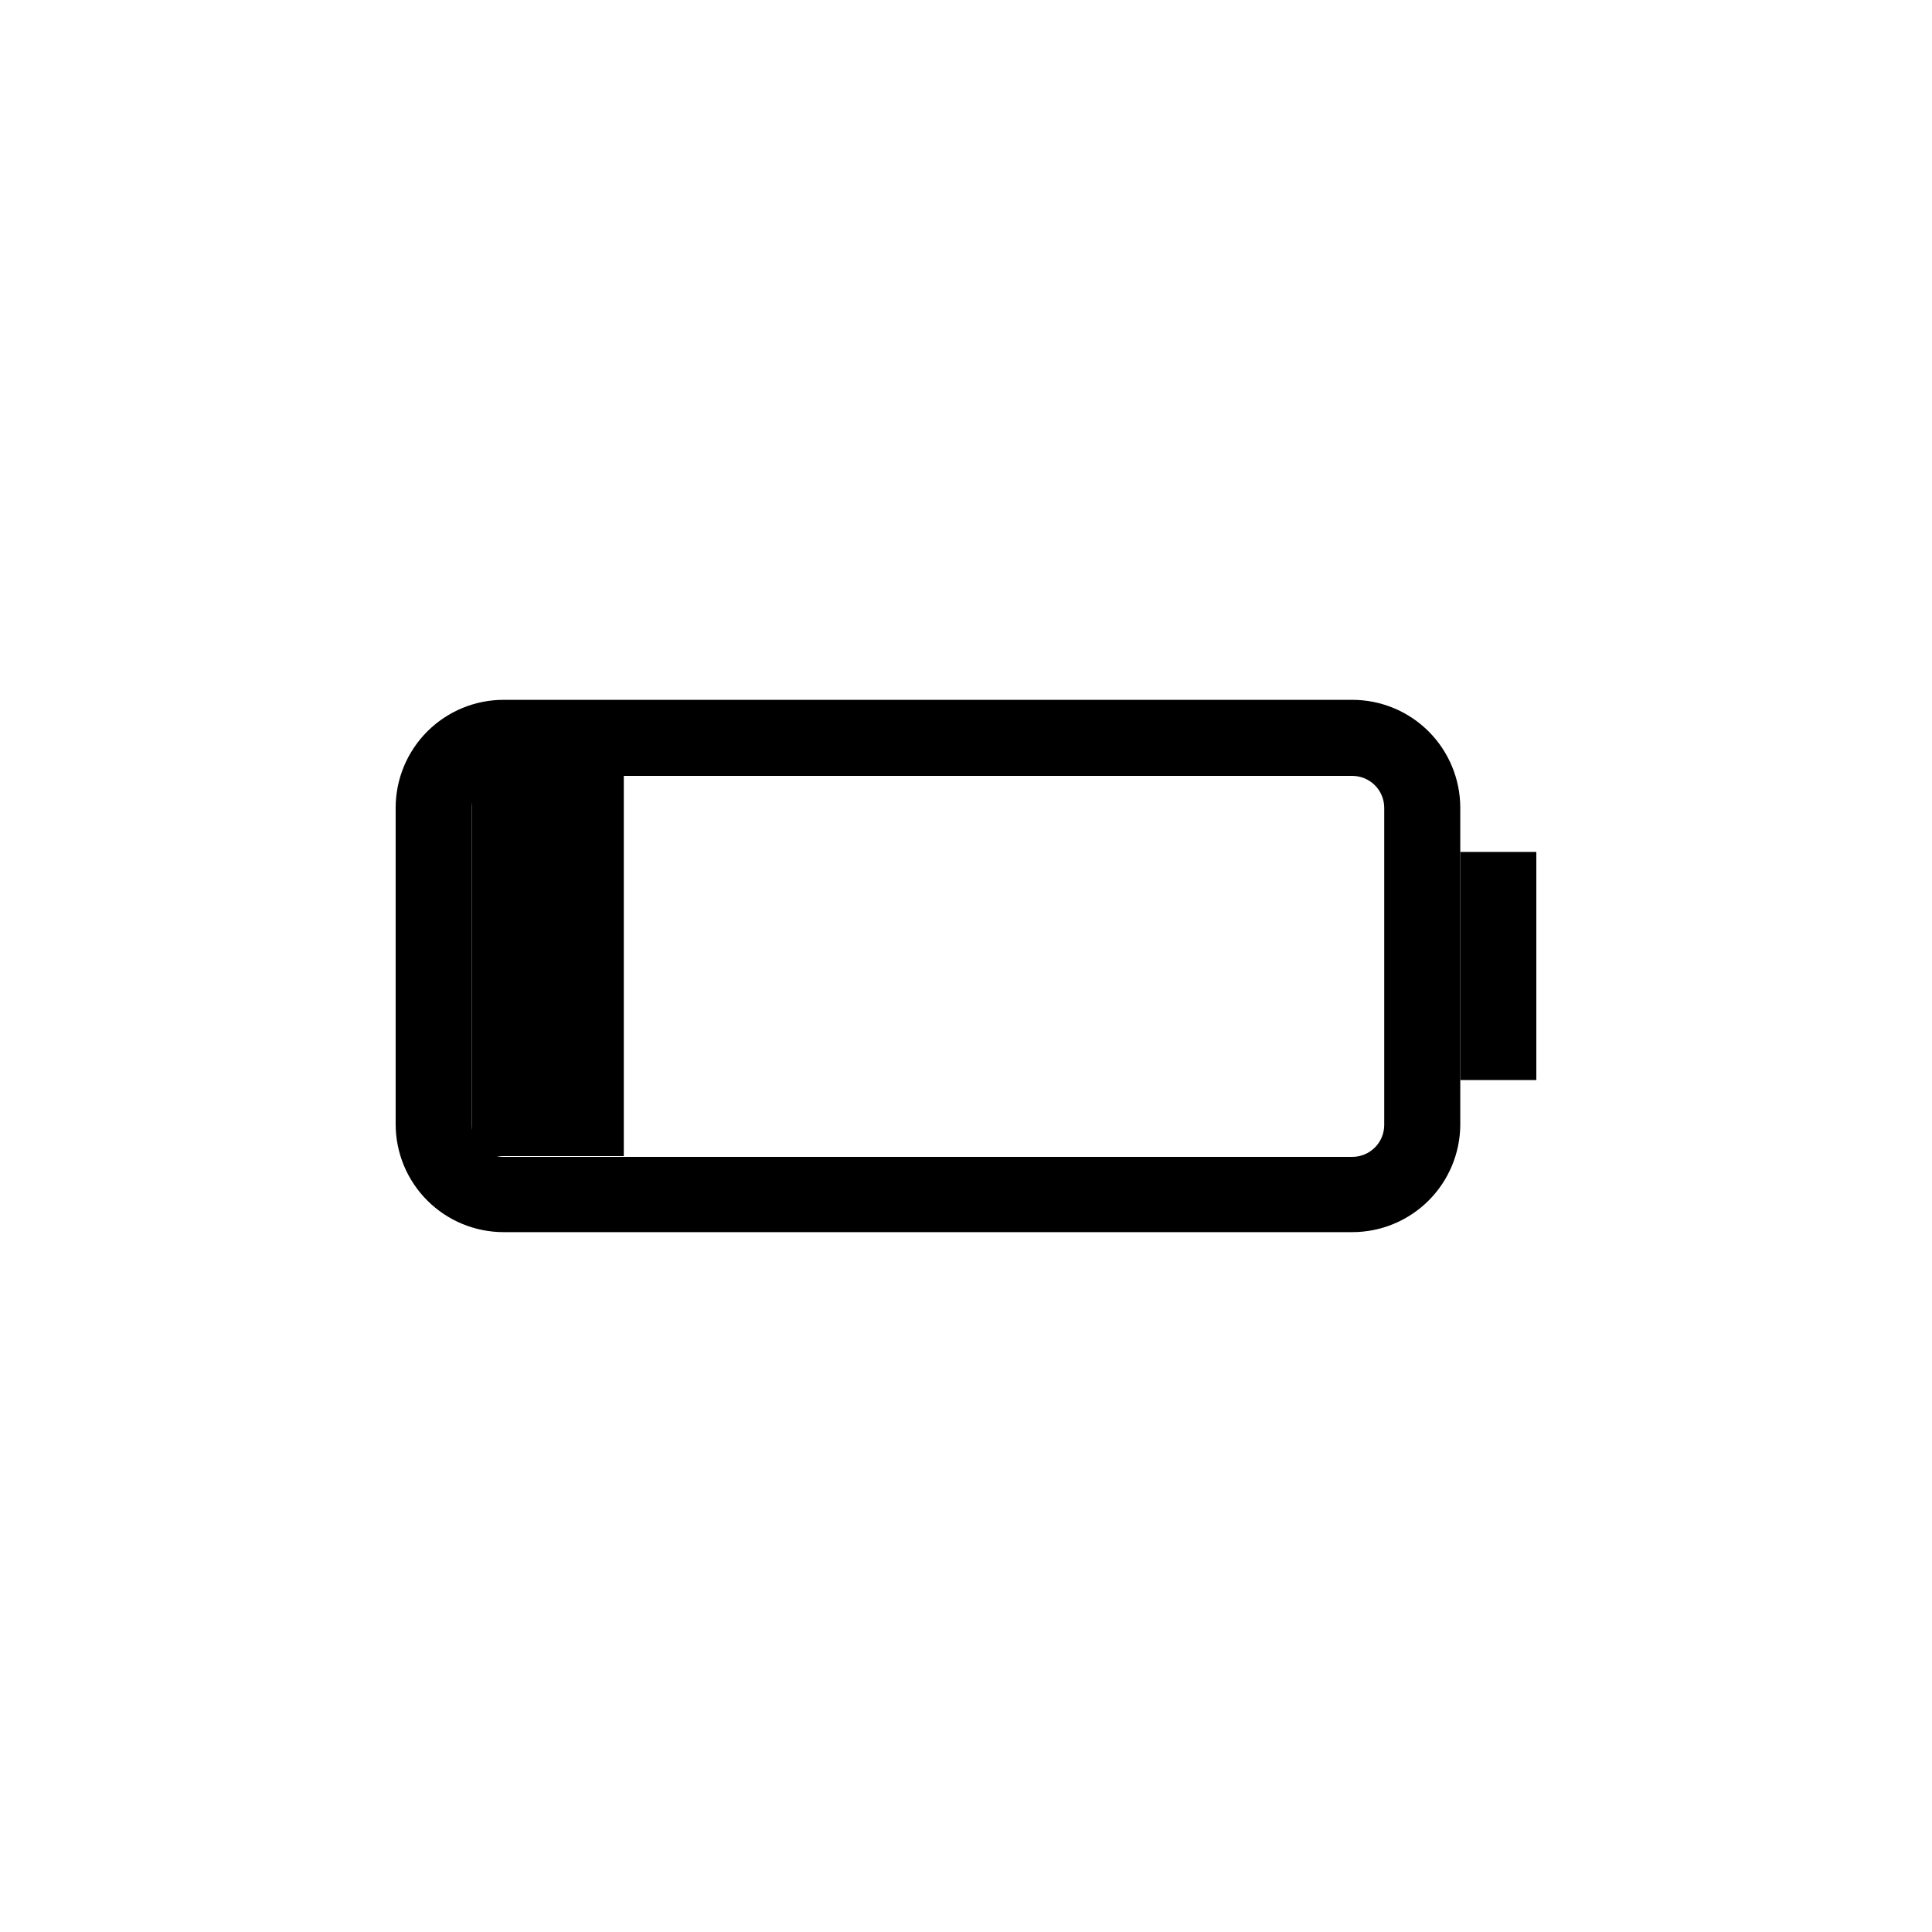 <?xml version="1.0" encoding="UTF-8"?>
<!-- Uploaded to: ICON Repo, www.iconrepo.com, Generator: ICON Repo Mixer Tools -->
<svg fill="#000000" width="800px" height="800px" version="1.1" viewBox="144 144 512 512" xmlns="http://www.w3.org/2000/svg">
 <g>
  <path d="m502.37 470.53h-224.9c-7.59 0-14.867-3.016-20.234-8.383-5.367-5.363-8.383-12.645-8.383-20.234v-83.832c0-7.59 3.016-14.867 8.383-20.234 5.367-5.367 12.645-8.383 20.234-8.383h224.9c7.59 0 14.871 3.016 20.238 8.383 5.363 5.367 8.379 12.645 8.379 20.234v84.035c-0.051 7.555-3.09 14.781-8.453 20.105-5.359 5.32-12.609 8.309-20.164 8.309zm-224.9-120.91c-4.676 0-8.465 3.789-8.465 8.465v84.035c0 4.676 3.789 8.465 8.465 8.465h224.9c2.246 0 4.398-0.895 5.988-2.481 1.586-1.586 2.477-3.738 2.477-5.984v-84.035c0-2.246-0.891-4.398-2.477-5.984-1.59-1.59-3.742-2.481-5.988-2.481z"/>
  <path d="m530.99 369.77h20.152v60.457h-20.152z"/>
  <path d="m269.01 349.62h40.305v100.76h-40.305z"/>
 </g>
</svg>